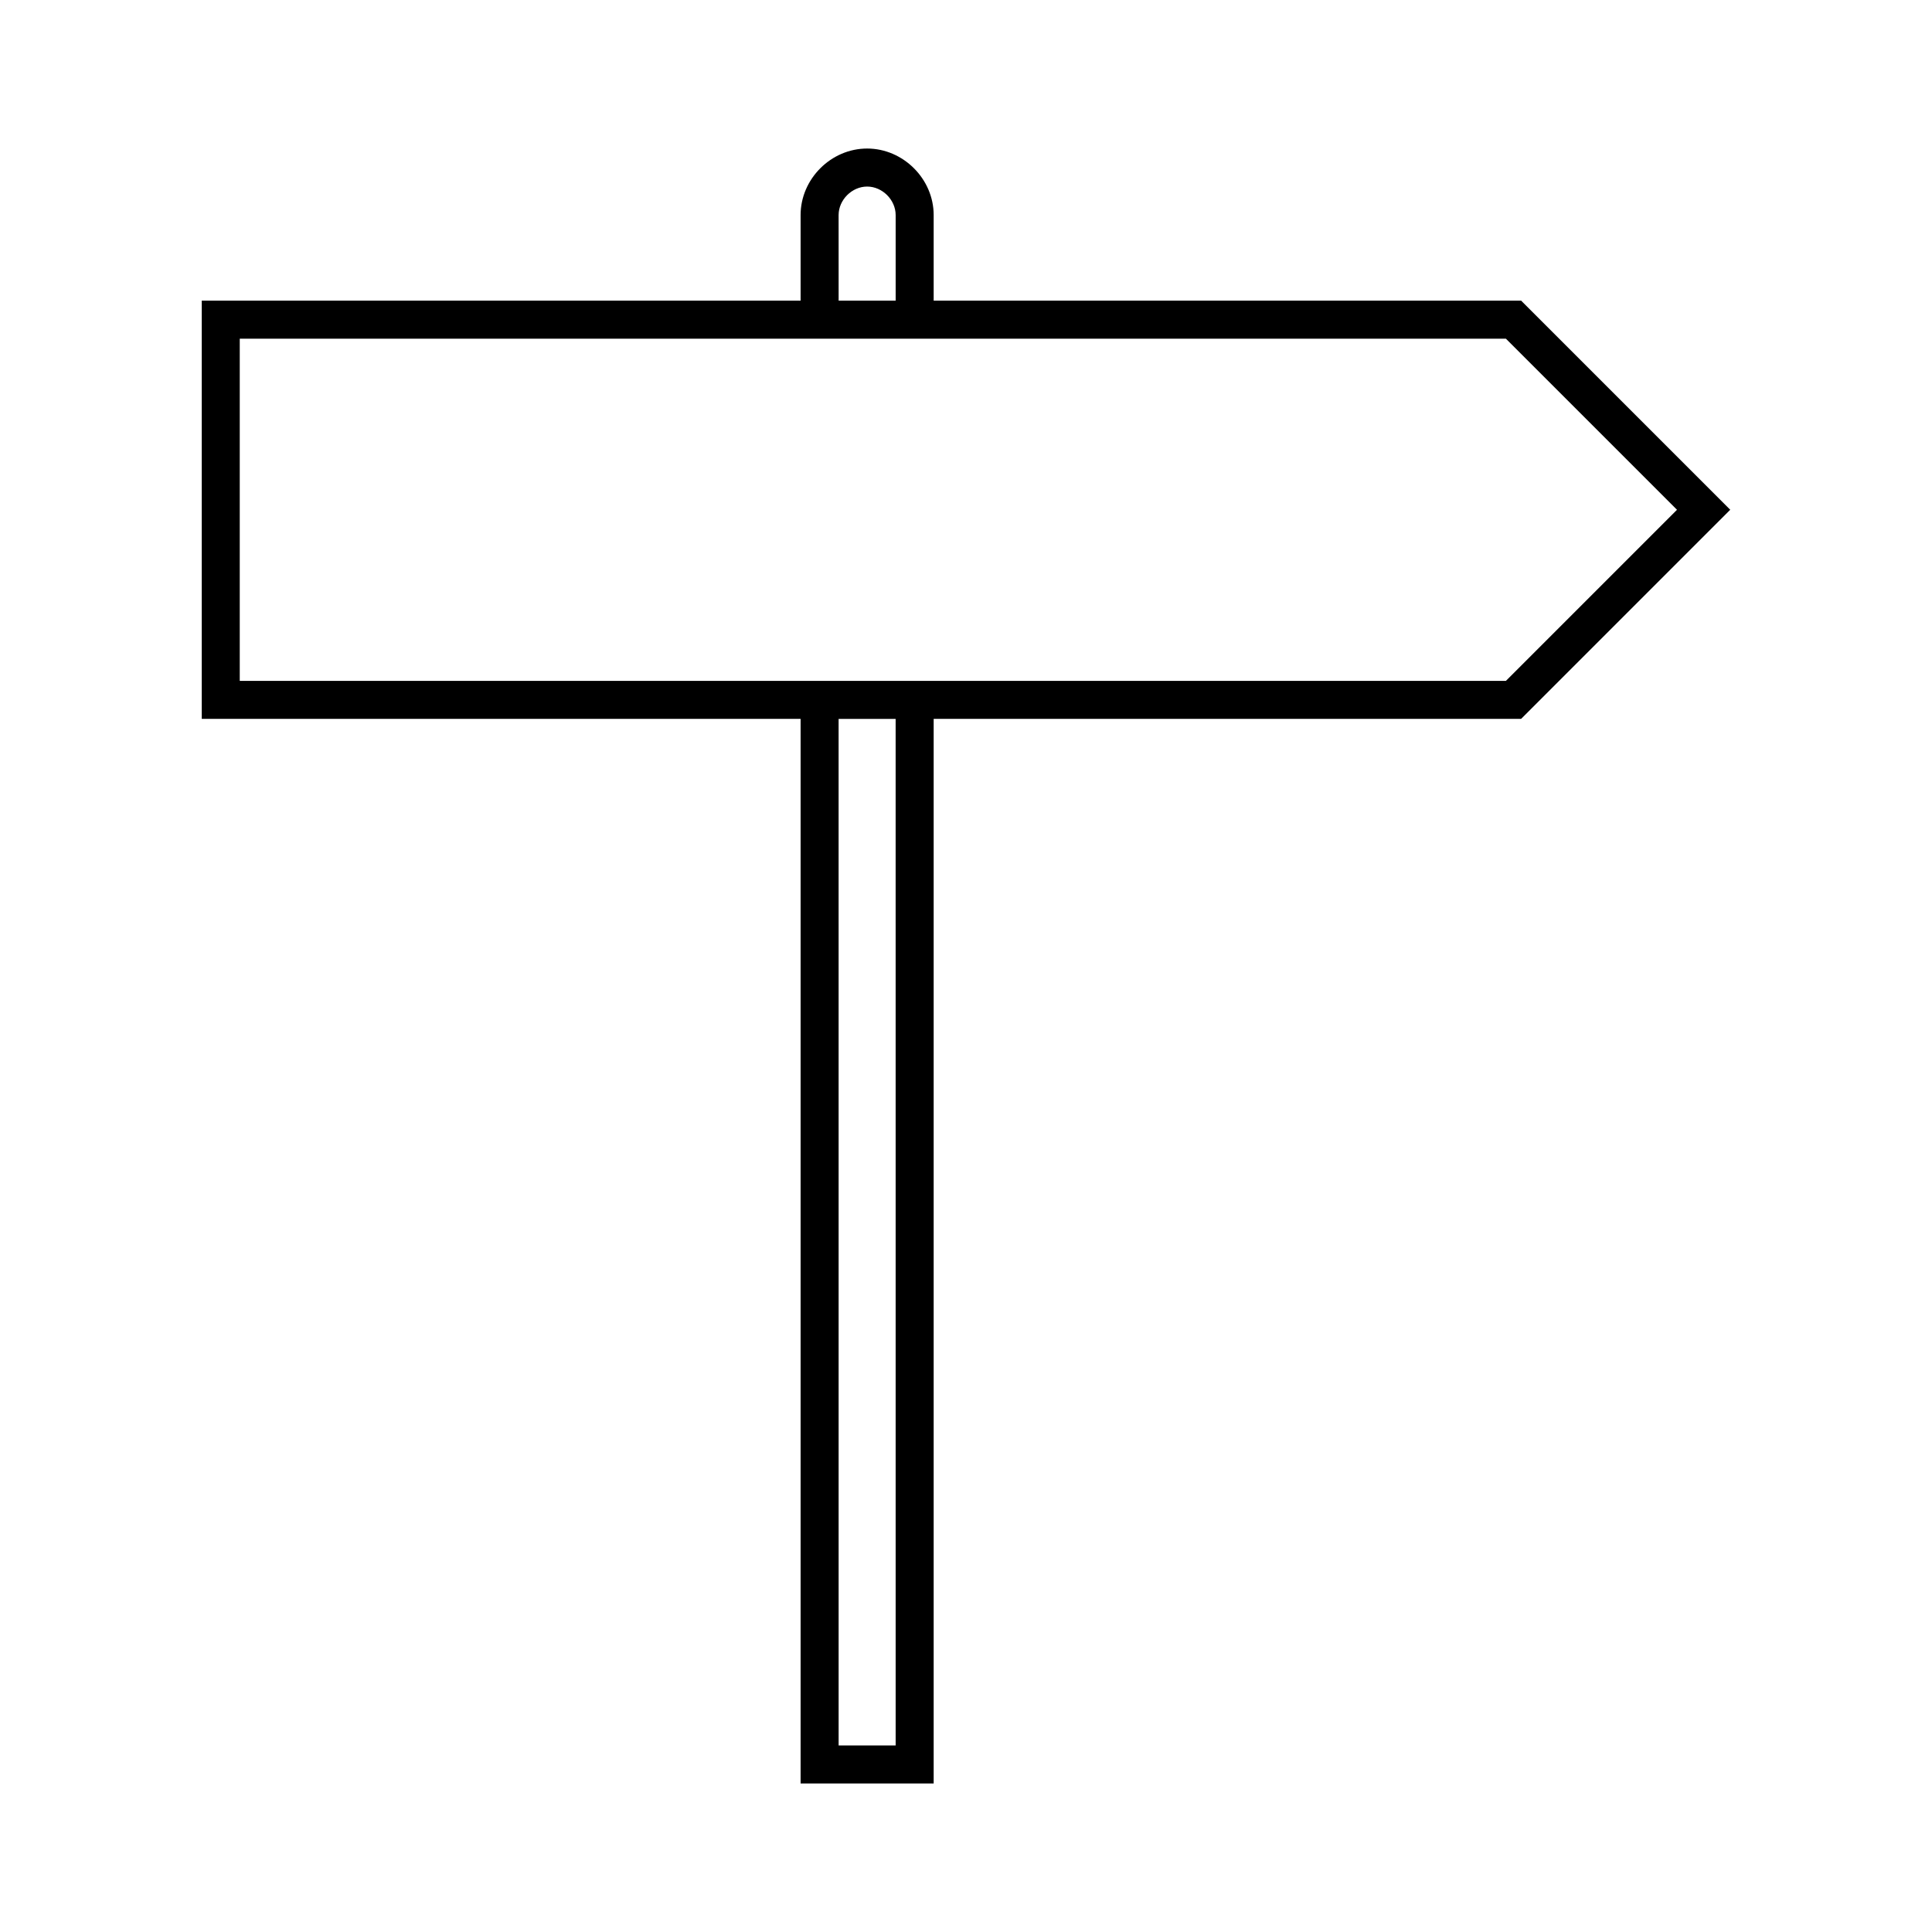 <?xml version="1.0" encoding="UTF-8"?>
<!-- Uploaded to: SVG Repo, www.svgrepo.com, Generator: SVG Repo Mixer Tools -->
<svg fill="#000000" width="800px" height="800px" version="1.1" viewBox="144 144 512 512" xmlns="http://www.w3.org/2000/svg">
 <path d="m602.53 279.09-55.418-55.418-155.68-0.004v-22.672c0-9.574-8.062-17.633-17.633-17.633-9.574 0-17.633 8.062-17.633 17.633v22.672h-158.7v110.84h158.7v282.13h35.266v-282.13h155.68zm-236.29-78.094c0-4.027 3.527-7.555 7.559-7.555s7.559 3.527 7.559 7.559v22.668h-15.113zm15.117 405.57h-15.113l-0.004-272.05h15.113zm-173.82-282.13v-90.684h335.54l45.344 45.344-45.344 45.344z"/>
</svg>